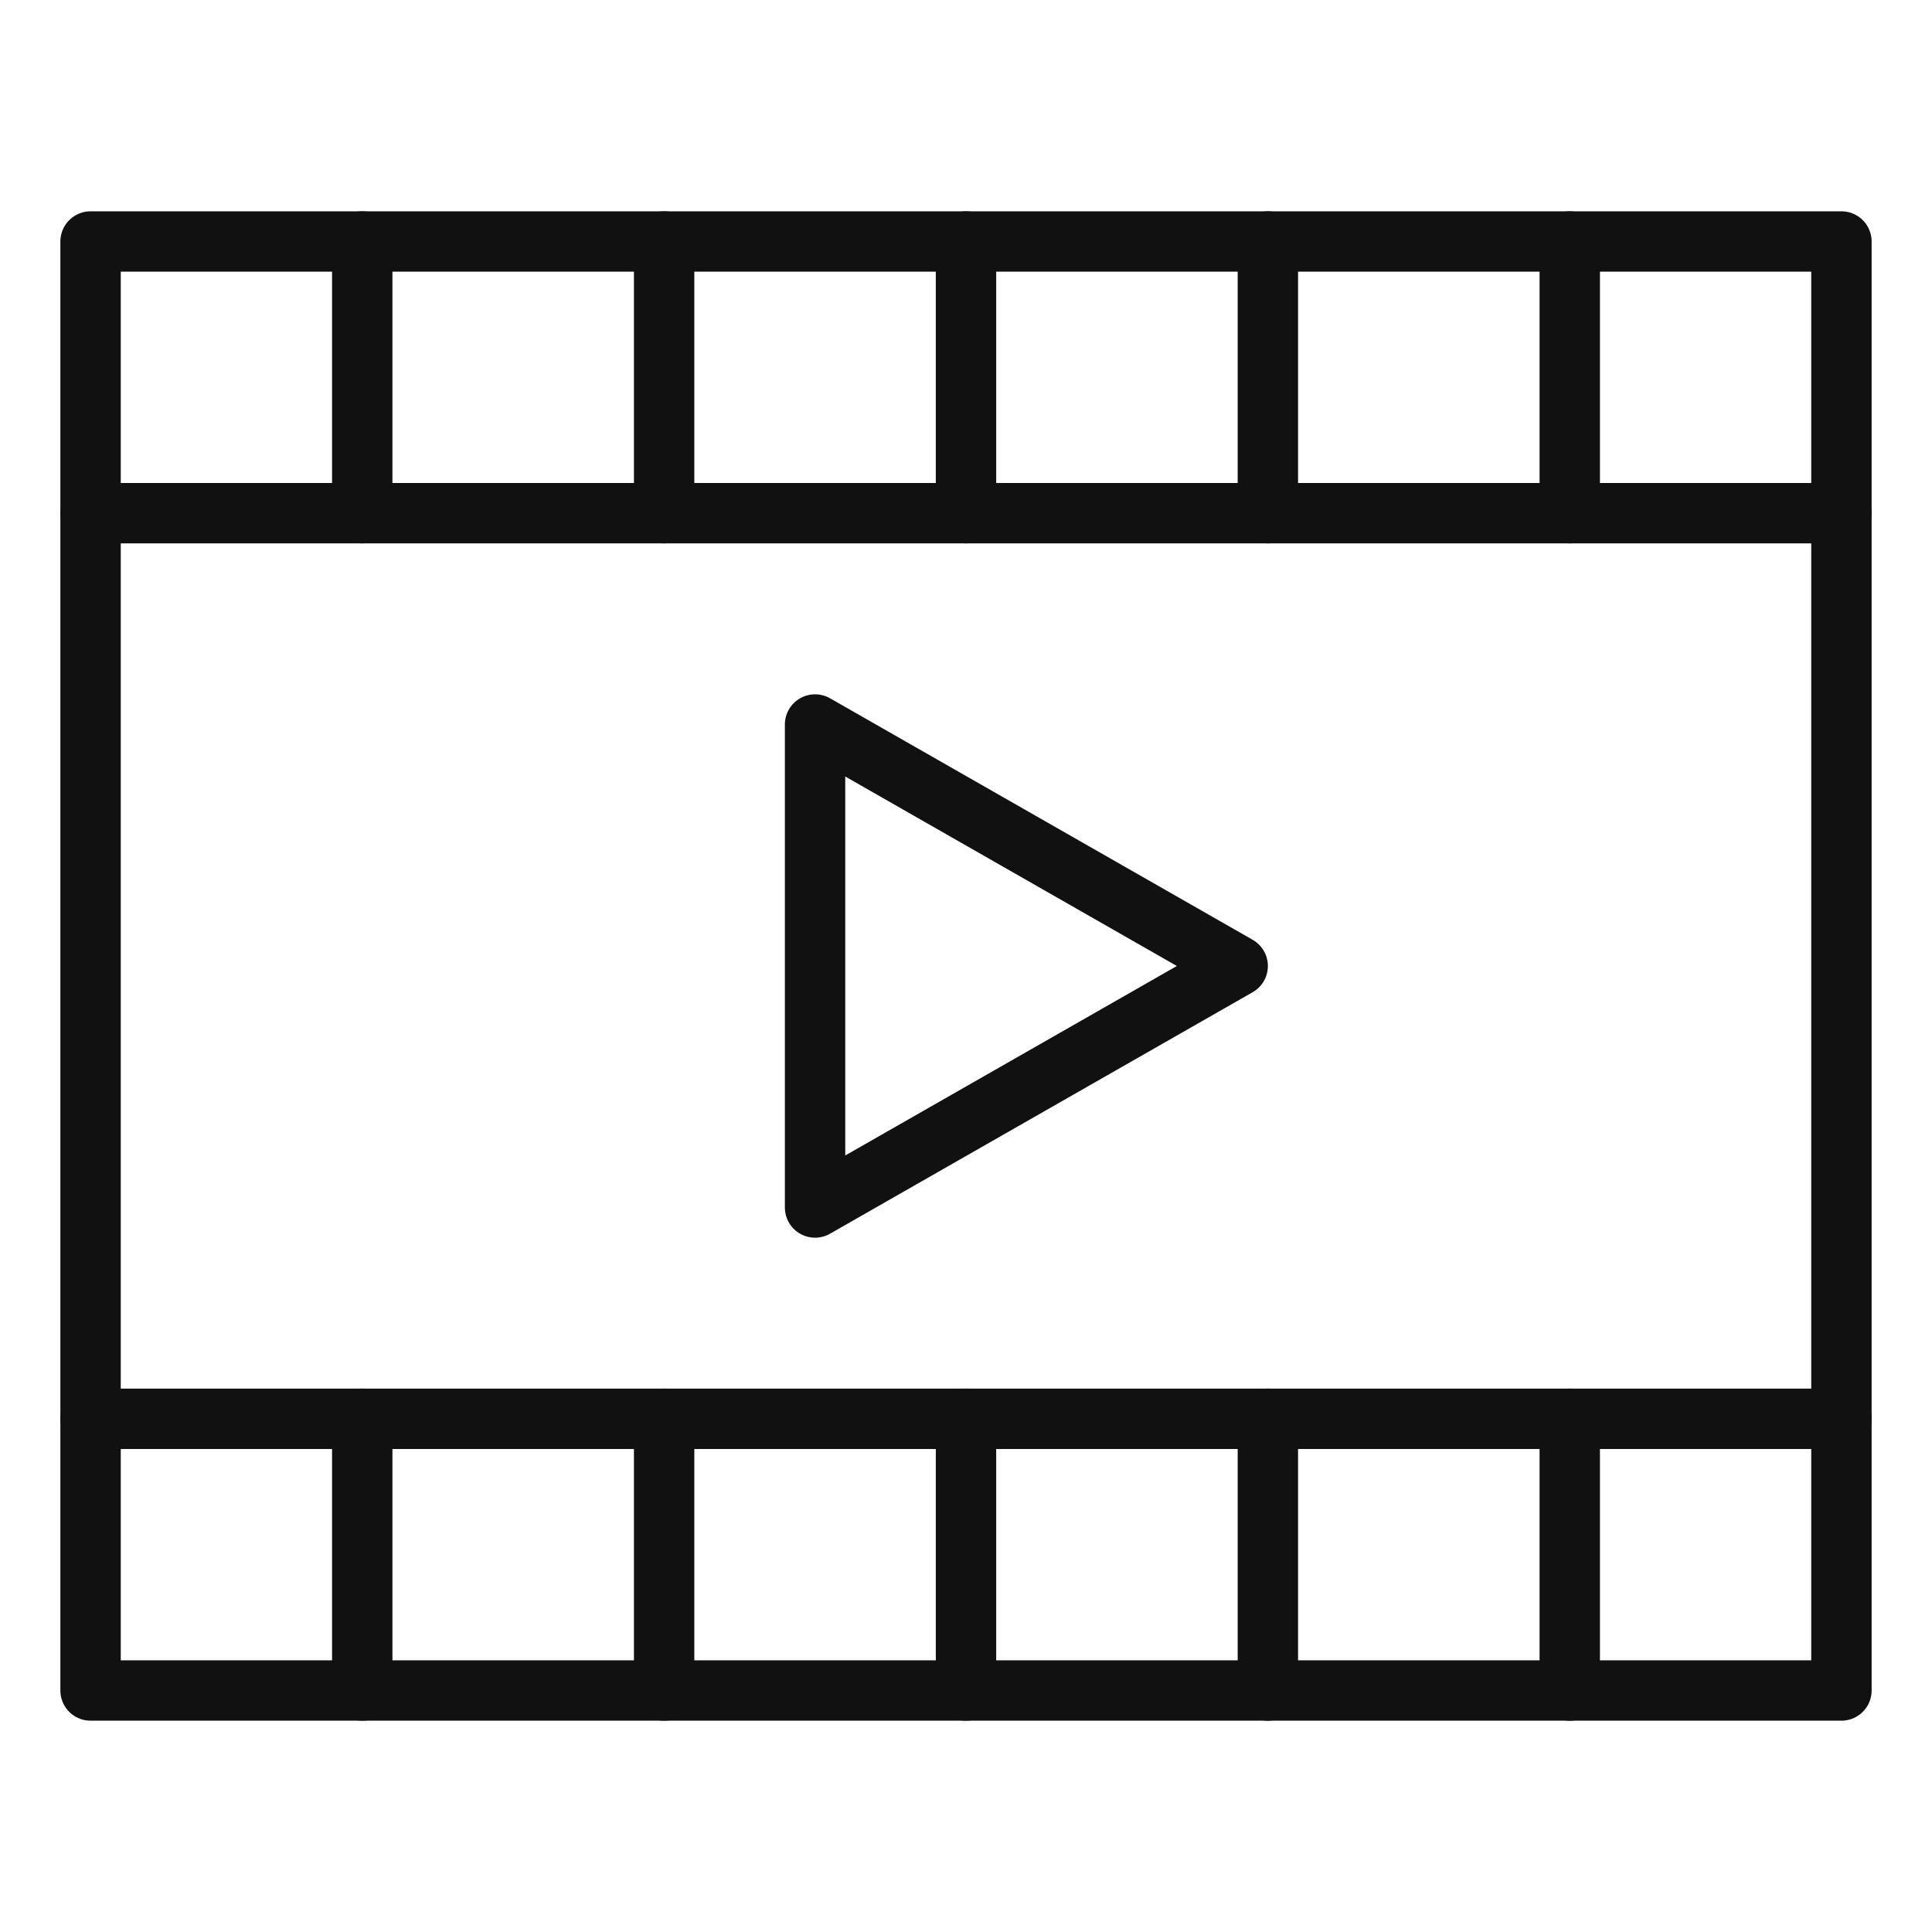 <svg xmlns="http://www.w3.org/2000/svg" viewBox="0 0 64 64" width="64" height="64"><g class="nc-icon-wrapper" stroke-linecap="round" stroke-linejoin="round" stroke-width="2" fill="#111111" stroke="#111111"><rect x="3" y="8" width="58" height="48" fill="none" stroke="#111111" stroke-miterlimit="10"></rect><line x1="3" y1="17" x2="61" y2="17" fill="none" stroke="#111111" stroke-miterlimit="10"></line><line x1="61" y1="47" x2="3" y2="47" fill="none" stroke="#111111" stroke-miterlimit="10"></line><line data-cap="butt" x1="32" y1="8" x2="32" y2="17" fill="none" stroke="#111111" stroke-miterlimit="10"></line><line data-cap="butt" x1="32" y1="47" x2="32" y2="56" fill="none" stroke="#111111" stroke-miterlimit="10"></line><line data-cap="butt" x1="52" y1="8" x2="52" y2="17" fill="none" stroke="#111111" stroke-miterlimit="10"></line><line data-cap="butt" x1="42" y1="8" x2="42" y2="17" fill="none" stroke="#111111" stroke-miterlimit="10"></line><line data-cap="butt" x1="22" y1="8" x2="22" y2="17" fill="none" stroke="#111111" stroke-miterlimit="10"></line><line data-cap="butt" x1="12" y1="8" x2="12" y2="17" fill="none" stroke="#111111" stroke-miterlimit="10"></line><line data-cap="butt" x1="52" y1="47" x2="52" y2="56" fill="none" stroke="#111111" stroke-miterlimit="10"></line><line data-cap="butt" x1="42" y1="47" x2="42" y2="56" fill="none" stroke="#111111" stroke-miterlimit="10"></line><line data-cap="butt" x1="22" y1="47" x2="22" y2="56" fill="none" stroke="#111111" stroke-miterlimit="10"></line><line data-cap="butt" x1="12" y1="47" x2="12" y2="56" fill="none" stroke="#111111" stroke-miterlimit="10"></line><polygon data-color="color-2" points="27 24 41 32 27 40 27 24" fill="none" stroke-miterlimit="10"></polygon></g></svg>